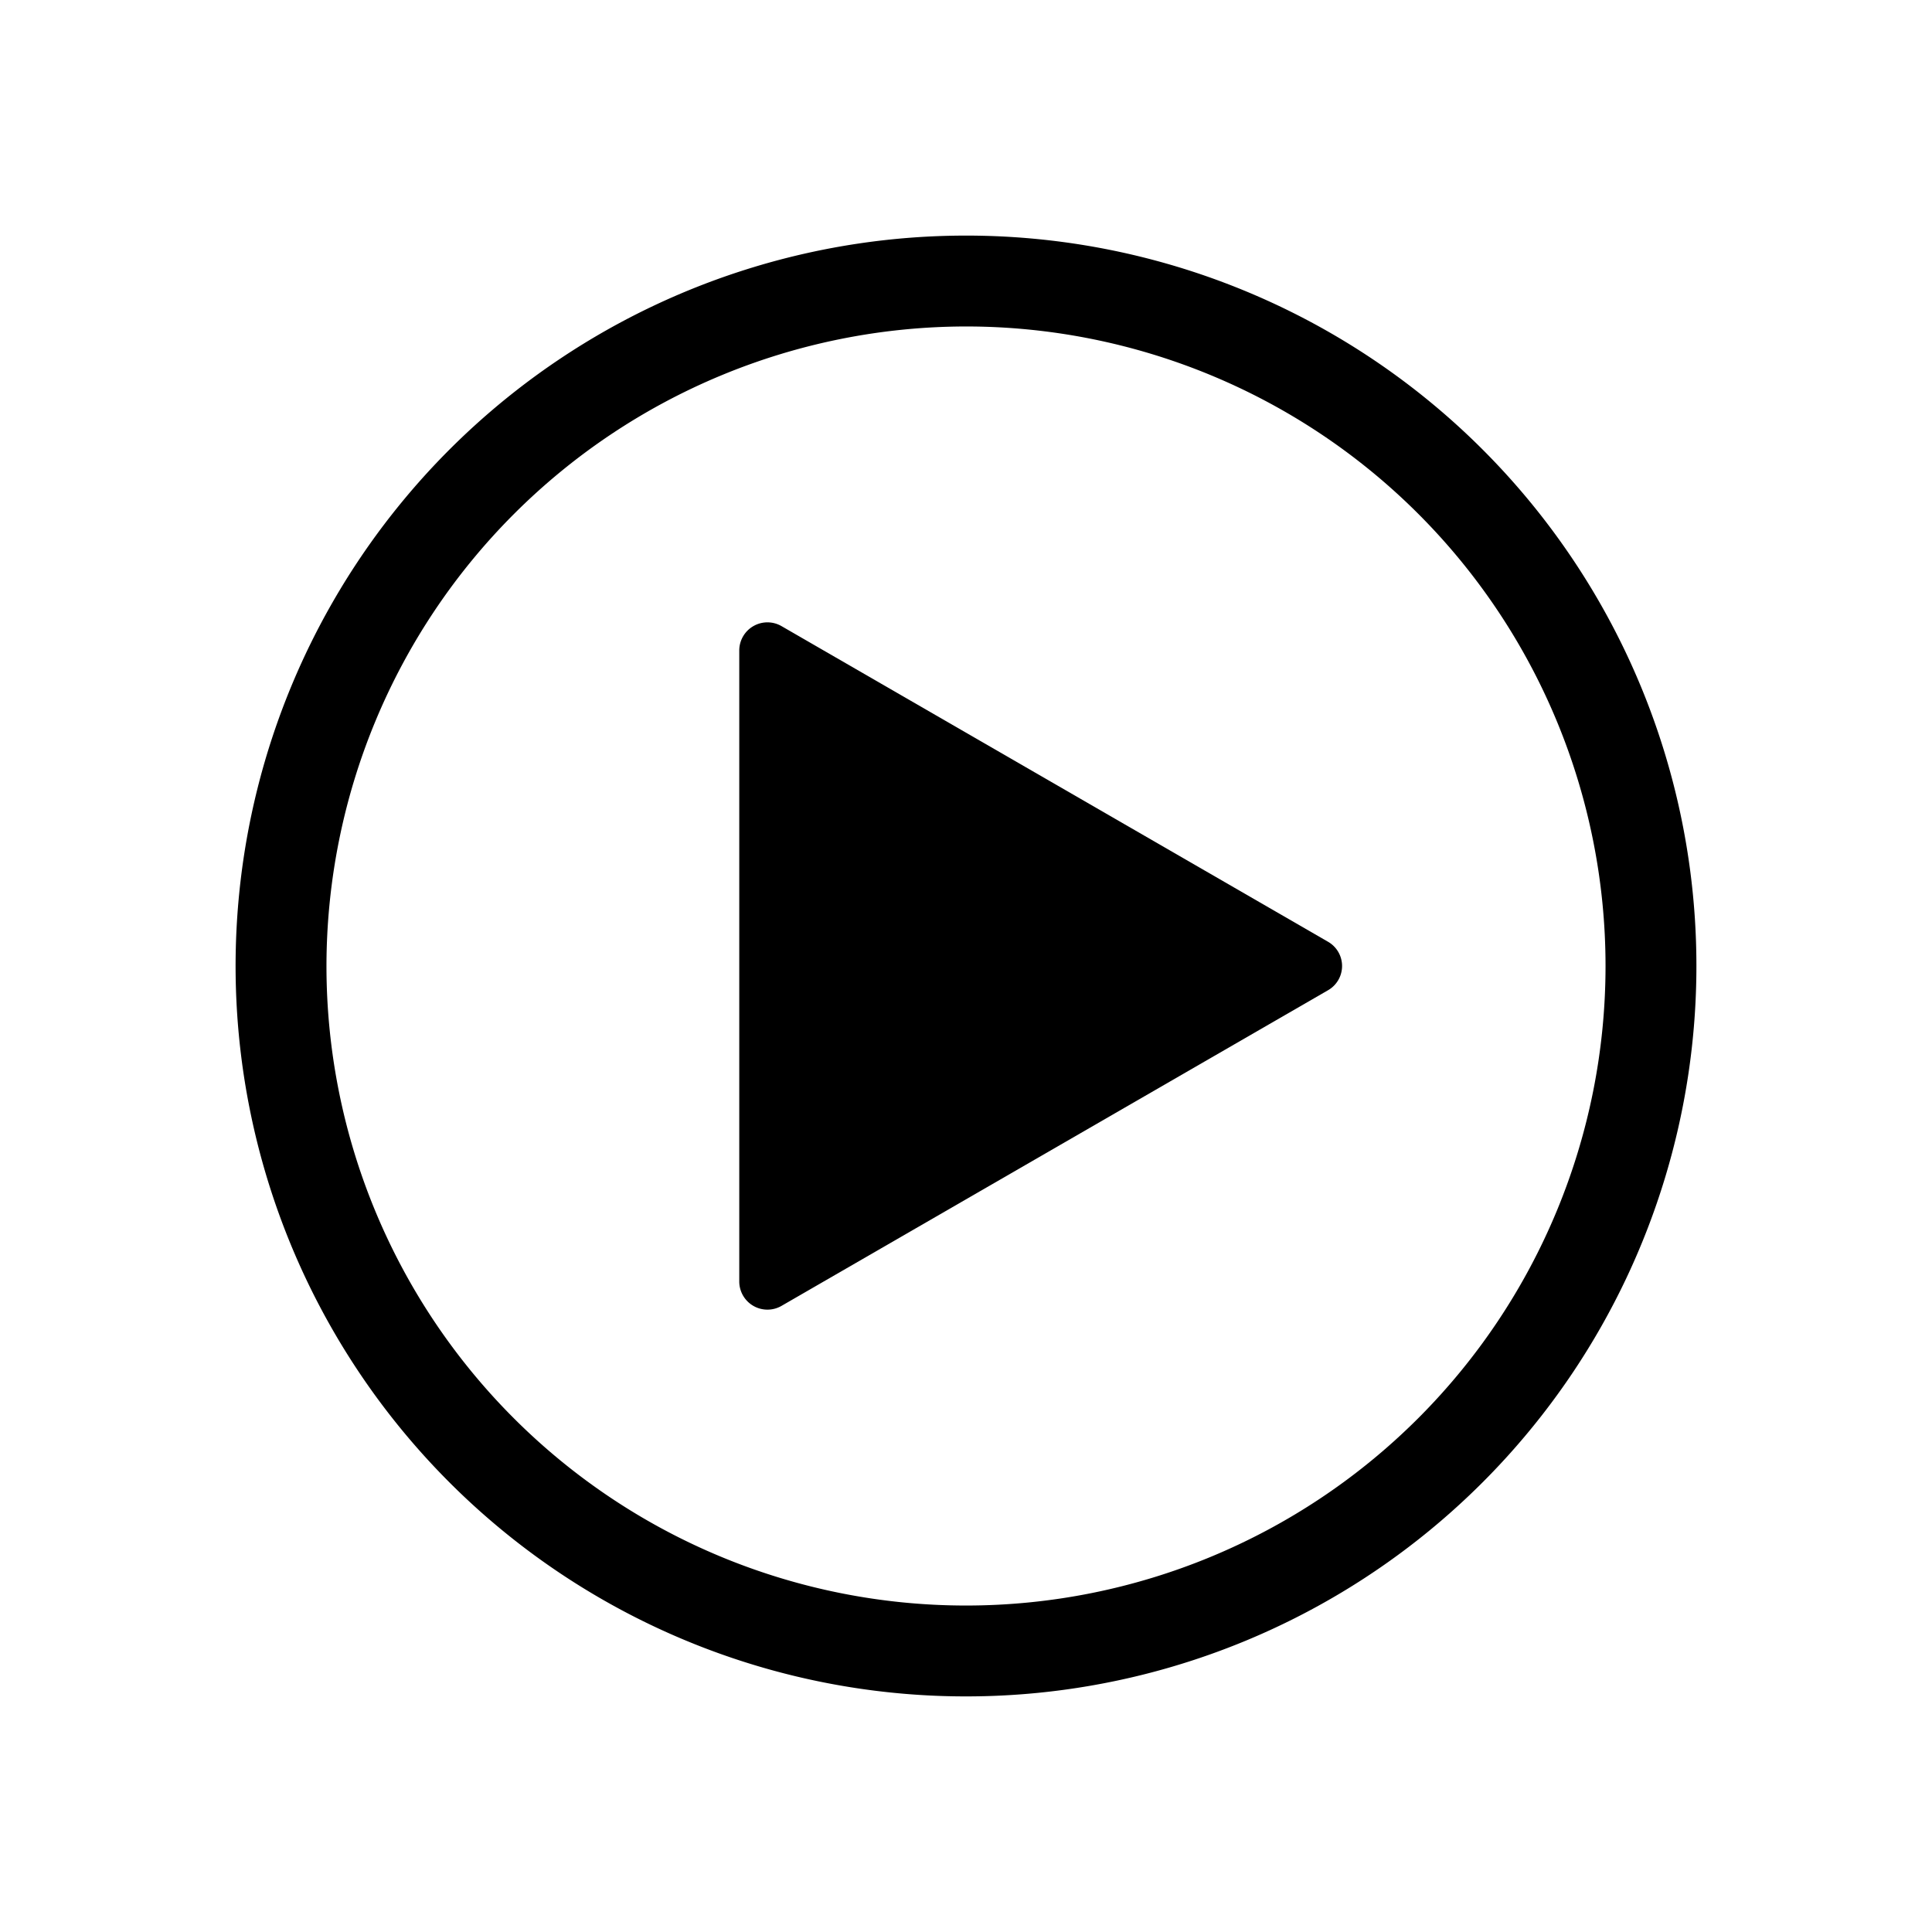 <svg xmlns="http://www.w3.org/2000/svg" viewBox="0 0 85.04 85.04">
    <path class="video-svg"
          d="M42.52,14.37A28.15,28.15,0,1,1,14.37,42.52,28.18,28.18,0,0,1,42.52,14.37m0-4A32.15,32.15,0,1,0,74.67,42.52,32.14,32.14,0,0,0,42.52,10.37Z"/>
    <path class="cls-1"
          d="M58.45,43.59,34.4,57.48a1.24,1.24,0,0,1-1.86-1.07V28.63a1.24,1.24,0,0,1,1.86-1.07L58.45,41.45A1.23,1.23,0,0,1,58.45,43.59Z"/>
</svg>